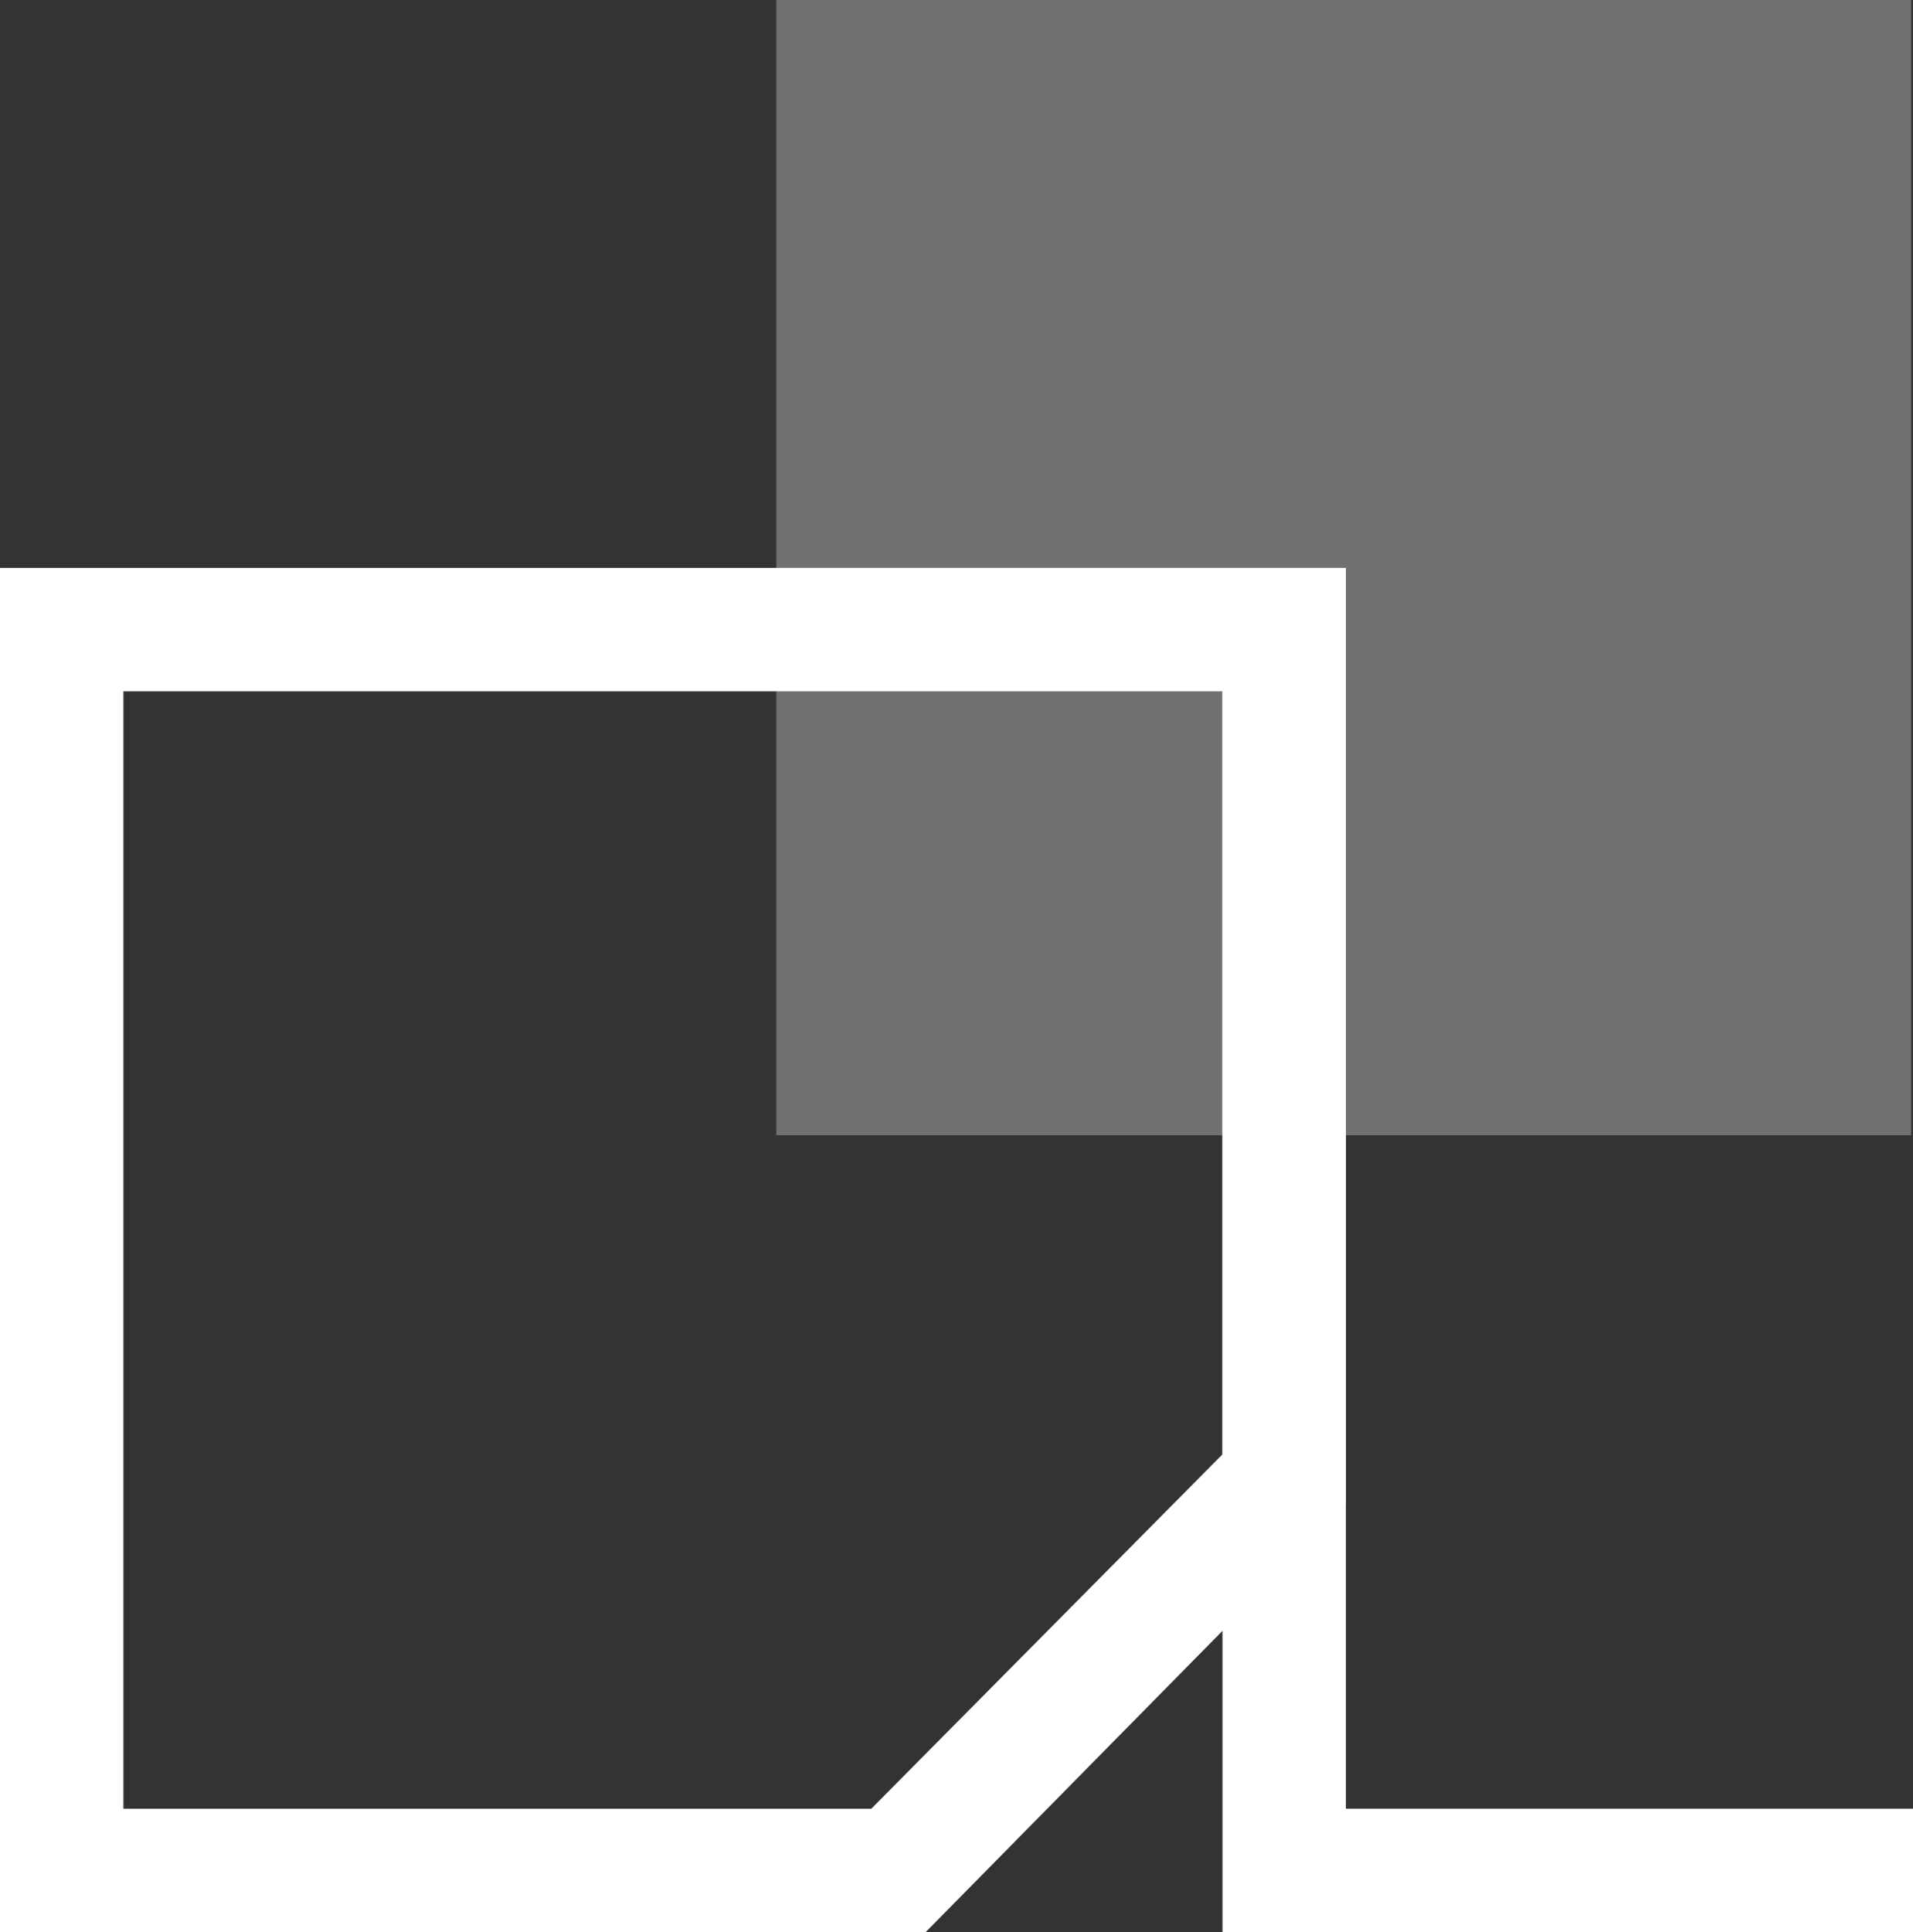 <svg xmlns="http://www.w3.org/2000/svg" viewBox="0 0 31 31.3"><rect x="0" y="0" width="31" height="31.3" fill="#333333" stroke="none"/><defs><style>.cls-1{opacity:0.3;}.cls-2{fill:#fff;}</style></defs><g id="Layer_2" data-name="Layer 2"><g id="production"><g id="logo_default_white_alexandru_nastase_anodpixels.com"><g id="square-shape" class="cls-1"><rect class="cls-2" x="12.58" width="18.39" height="18.39"/></g><g id="square-a"><path class="cls-2" d="M15,31.3H0V9.2H21.81V24.39ZM2,29.3H14.12l5.69-5.74V11.2H2Z"/><polygon class="cls-2" points="31 31.3 19.81 31.3 19.81 9.2 21.81 9.2 21.81 29.3 31 29.3 31 31.3"/></g></g></g></g></svg>